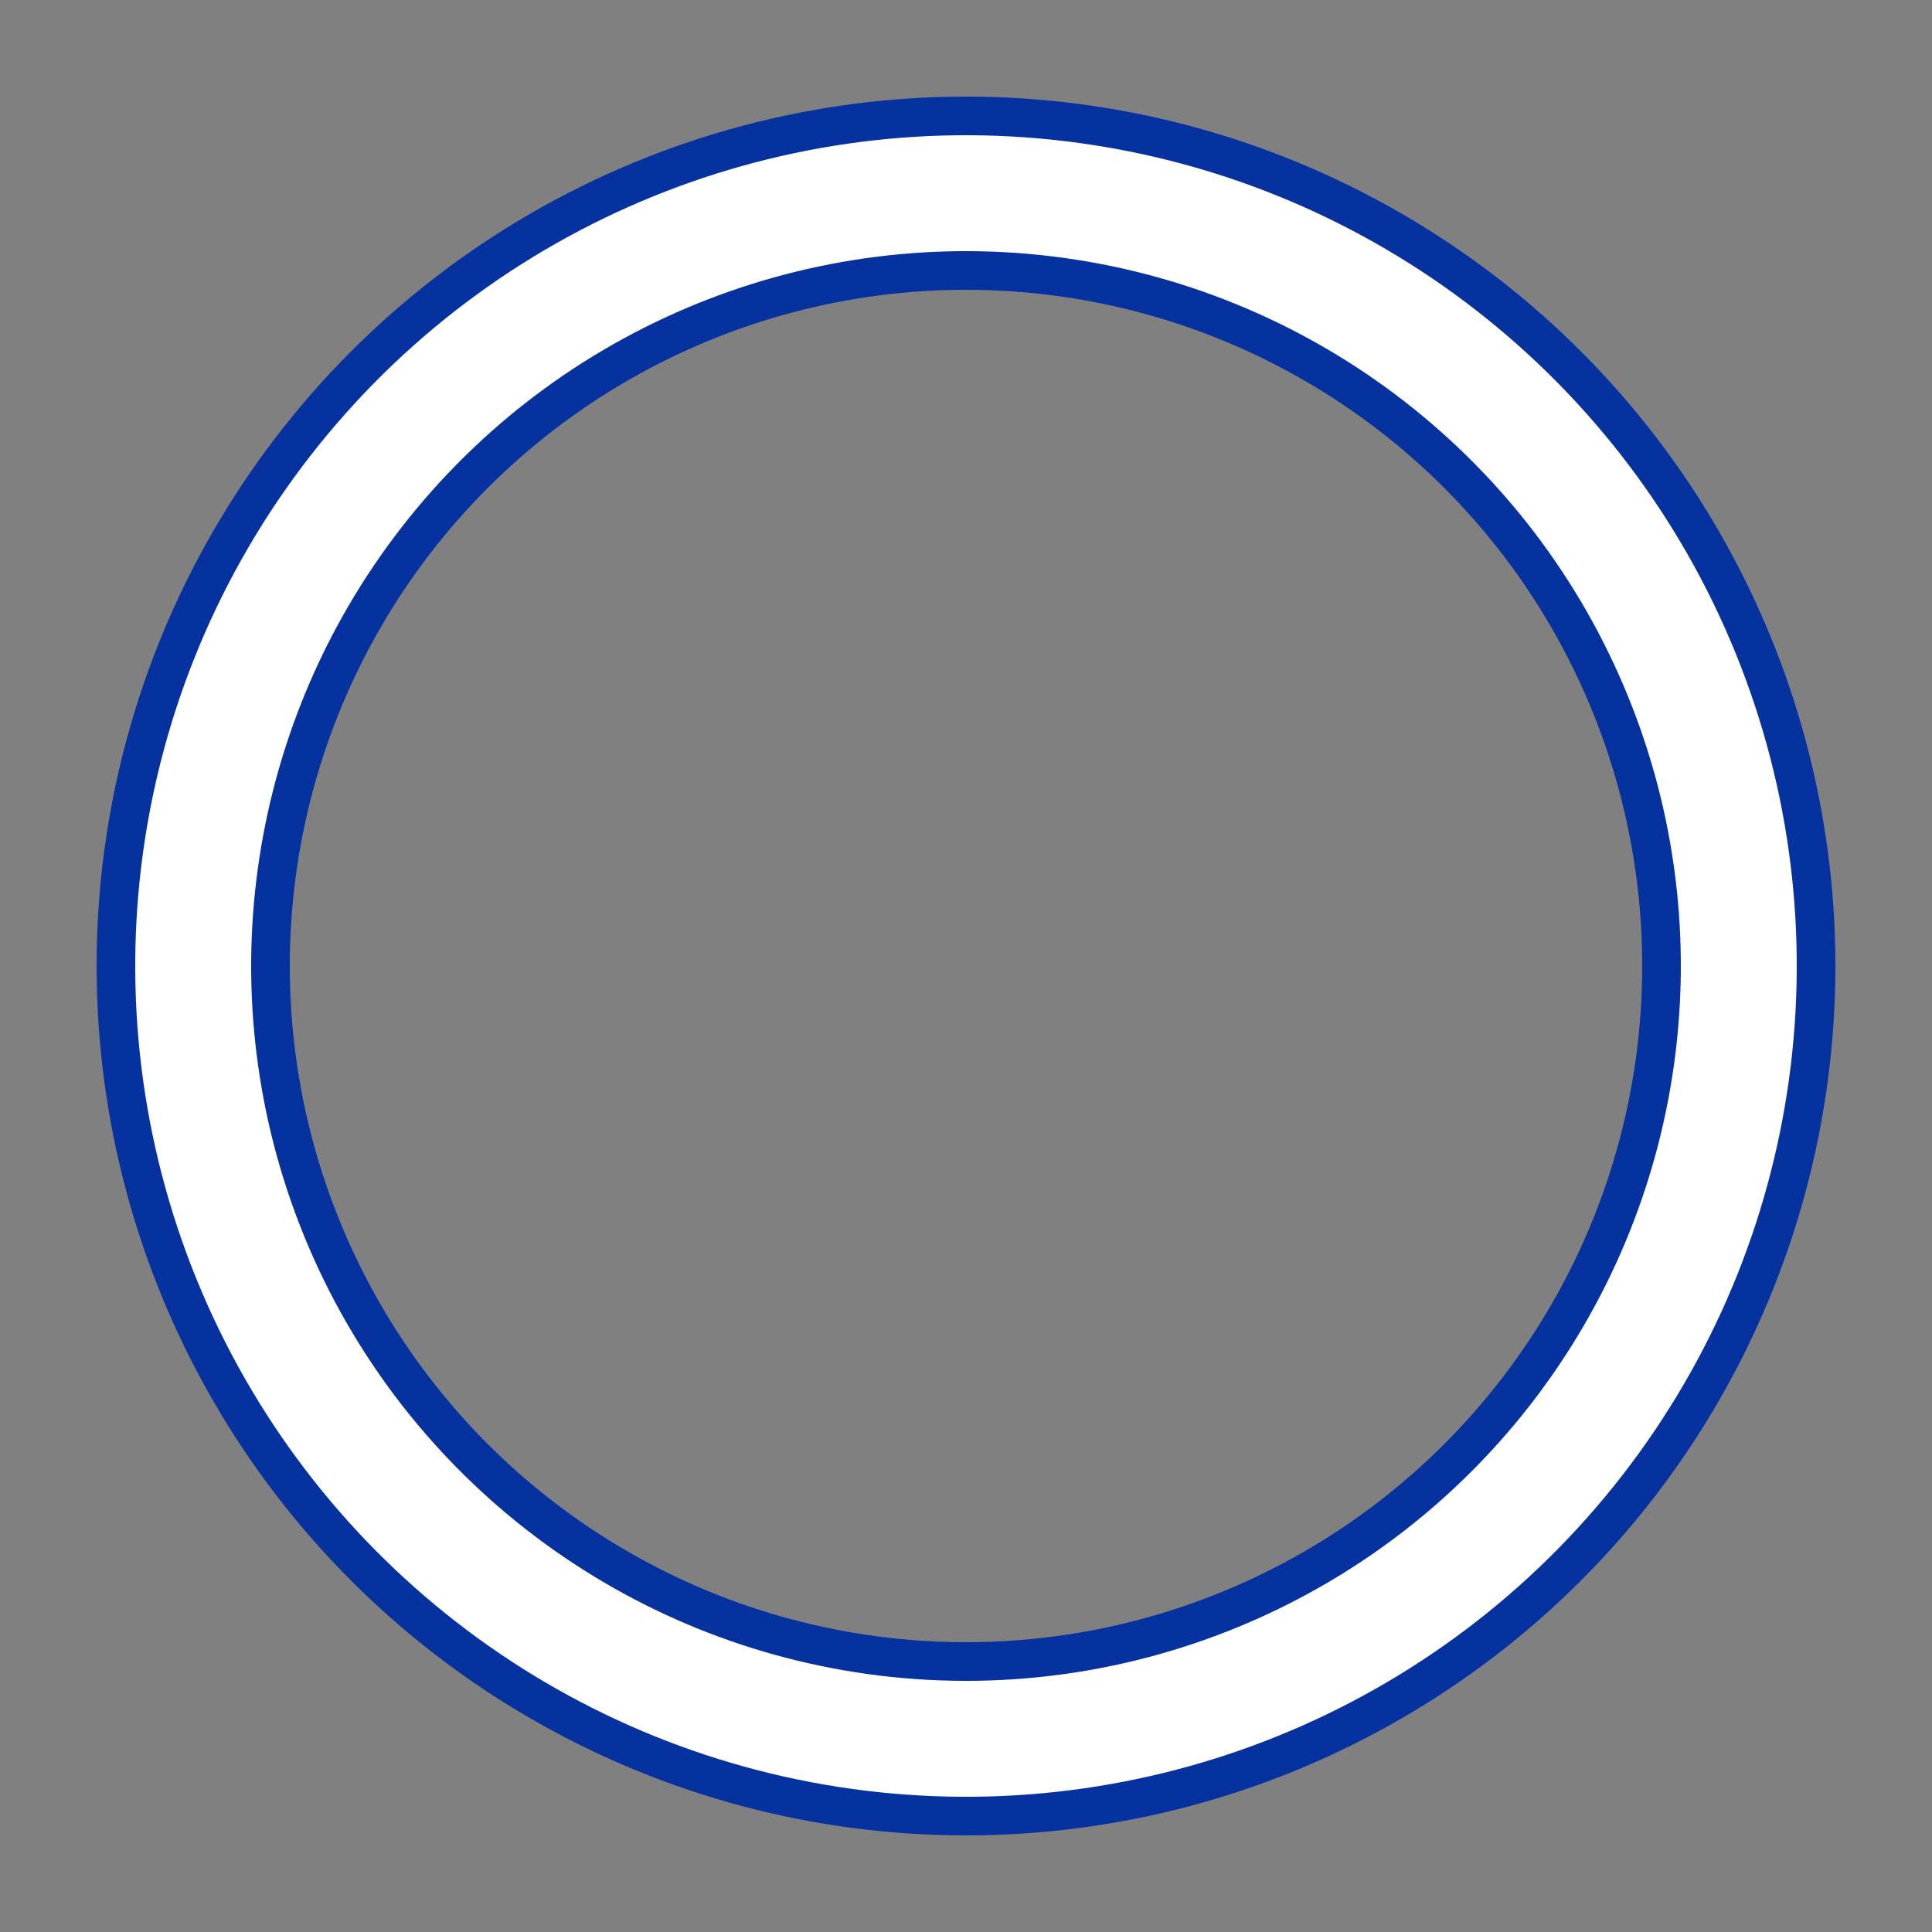 <svg width="50" height="50" xmlns="http://www.w3.org/2000/svg" viewBox="0 0 100 100" preserveAspectRatio="xMidYMid" class="lds-ring" style="background:0 0">
    <rect x="0" y="0" width="100" height="100" fill="#808080" stroke="none"/>
    <circle cx="50" cy="50" fill="none" r="40" stroke="#0632A0" stroke-width="10"/>
    <circle cx="50" cy="50" fill="none" r="40" stroke="#ffffff" stroke-width="6" stroke-linecap="square" transform="rotate(636.923 50 50)">
        <animateTransform attributeName="transform" type="rotate" calcMode="linear" values="0 50 50;180 50 50;720 50 50" keyTimes="0;0.5;1" dur="1.3s" begin="0s" repeatCount="indefinite"/>
        <animate attributeName="stroke-dasharray" calcMode="linear" values="25.133 226.195;100.531 150.796;25.133 226.195" keyTimes="0;0.5;1" dur="1.3" begin="0s" repeatCount="indefinite"/>
    </circle>
</svg>